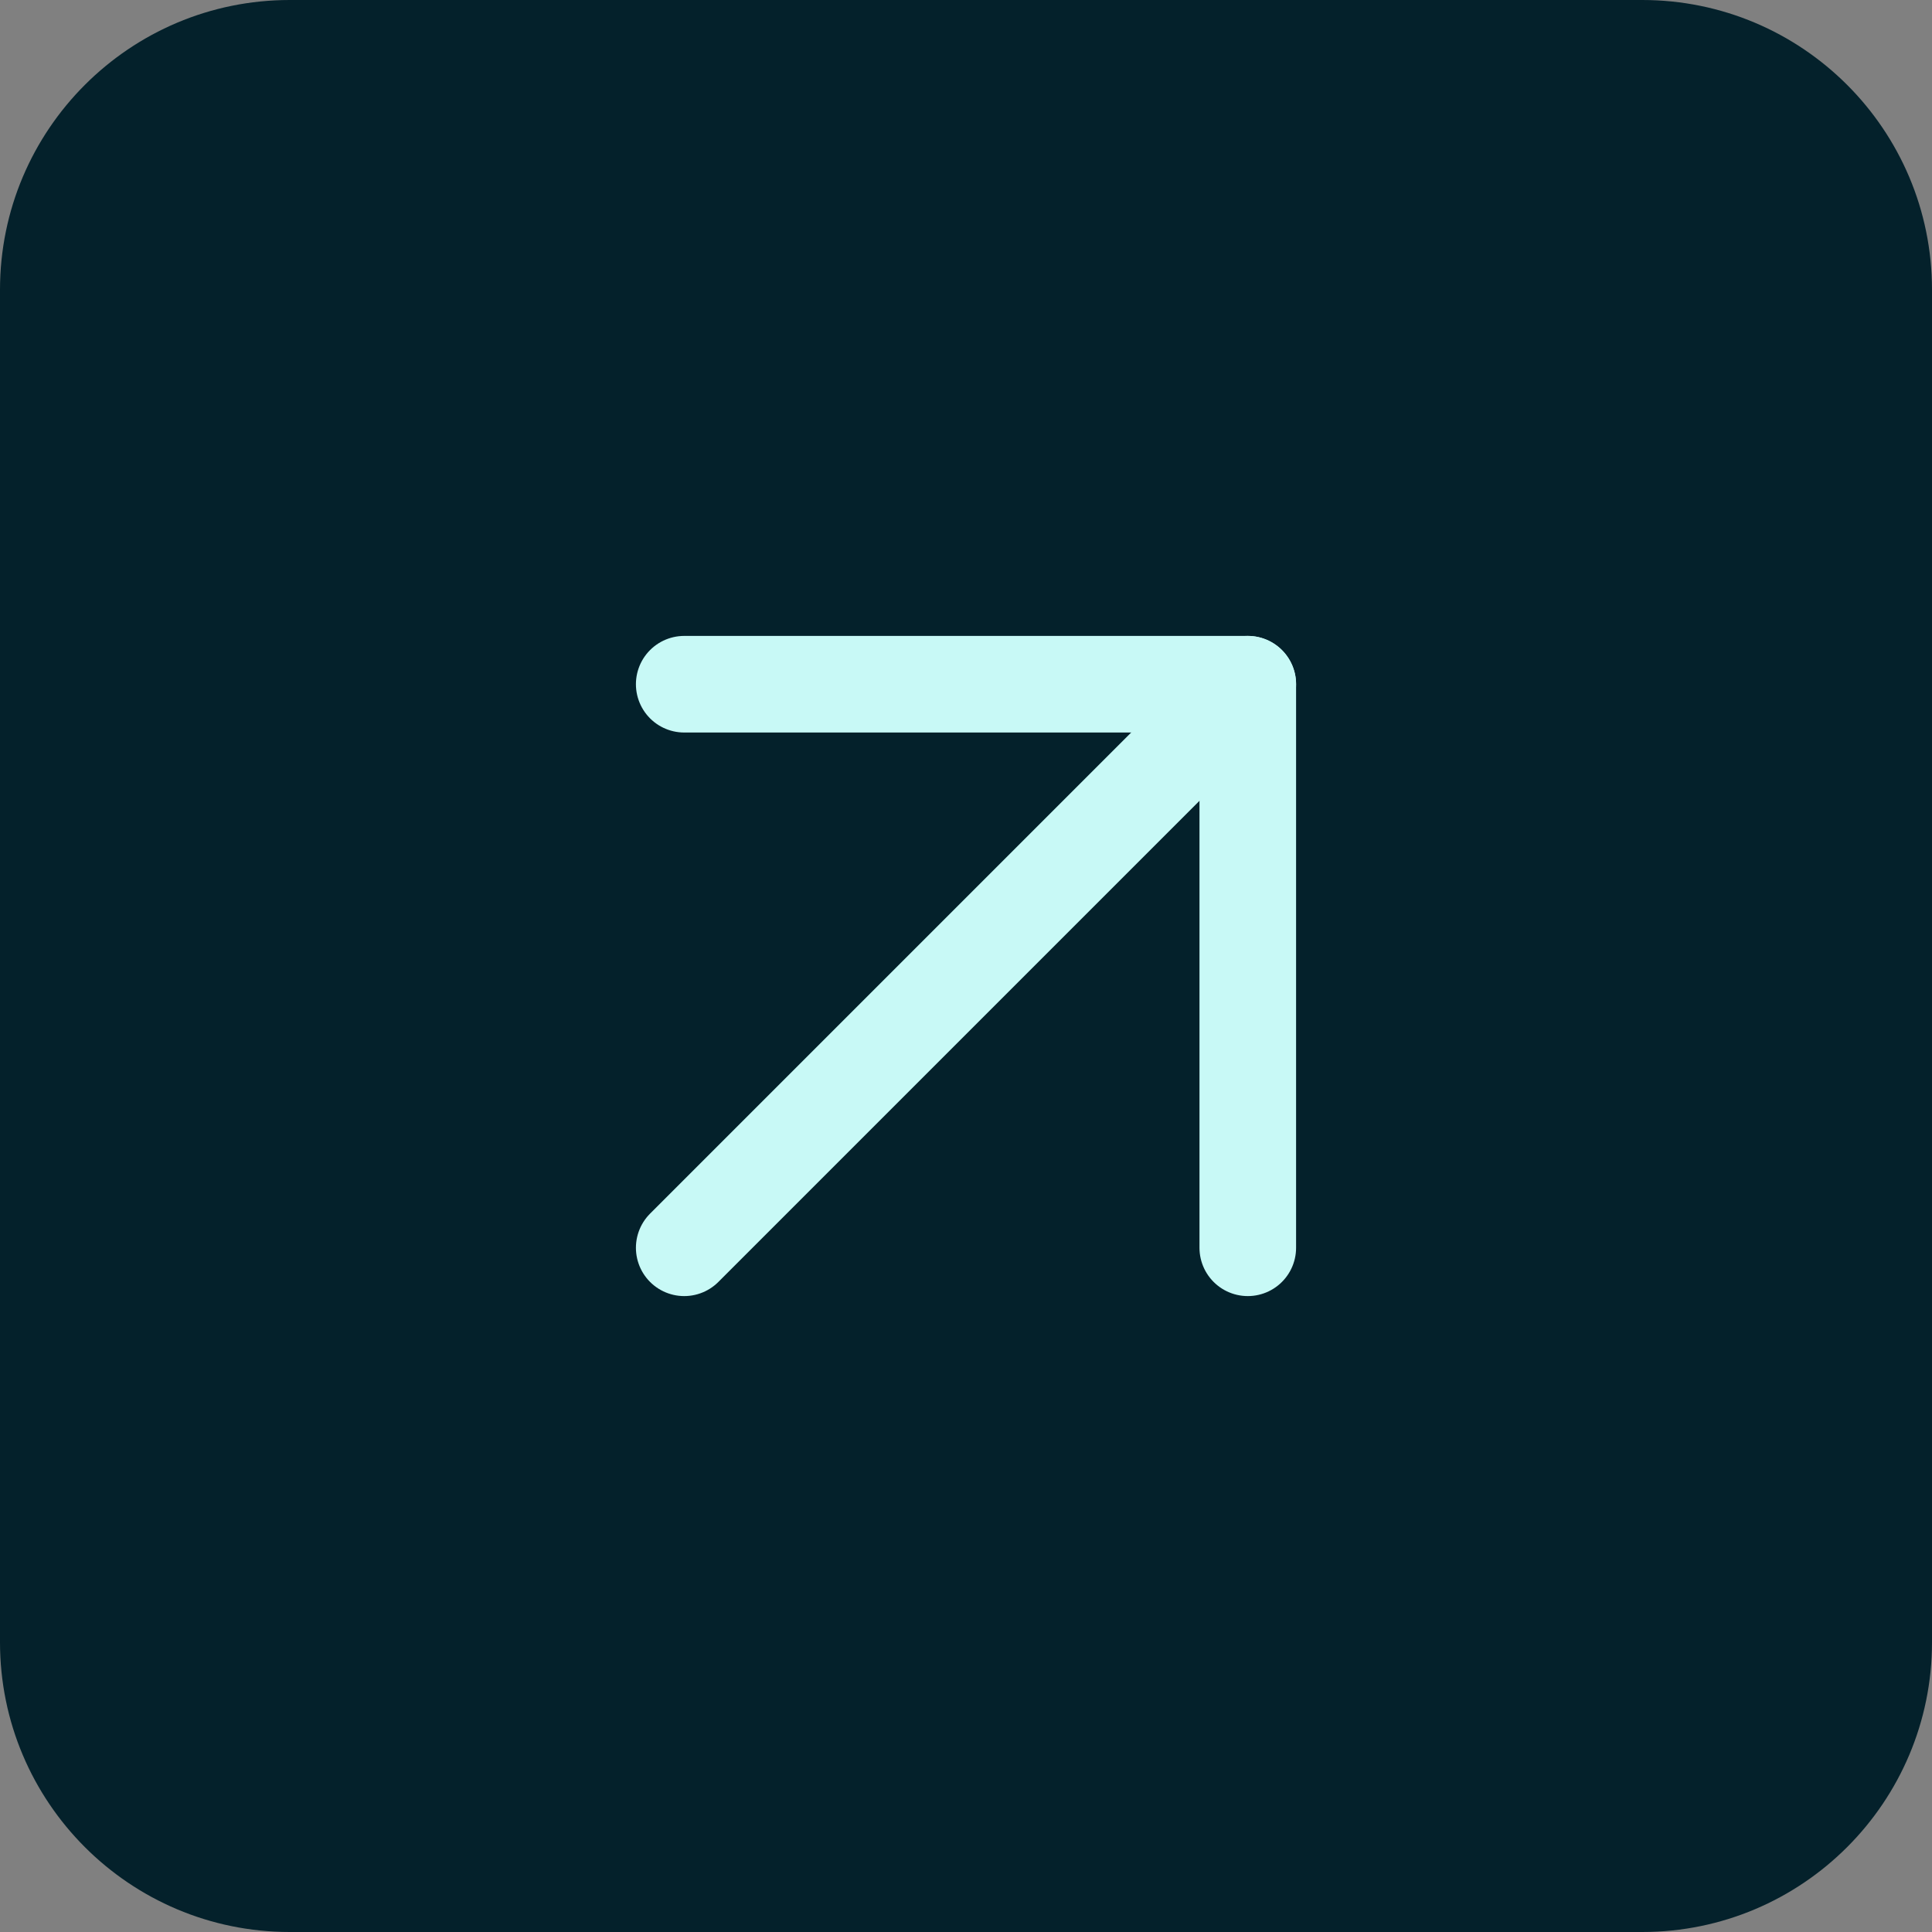 <?xml version="1.0" encoding="UTF-8"?> <svg xmlns="http://www.w3.org/2000/svg" width="20" height="20" viewBox="0 0 20 20" fill="none"><rect x="0" y="0" width="20" height="20" fill="#808080" stroke="none"/><path d="M17 0H3C1.343 0 0 1.343 0 3V17C0 18.657 1.343 20 3 20H17C18.657 20 20 18.657 20 17V3C20 1.343 18.657 0 17 0Z" fill="#04212B"></path><path d="M7.083 12.917L12.917 7.083" stroke="#C8F9F6" stroke-linecap="round" stroke-linejoin="round"></path><path d="M7.083 7.083H12.917V12.917" stroke="#C8F9F6" stroke-linecap="round" stroke-linejoin="round"></path></svg> 